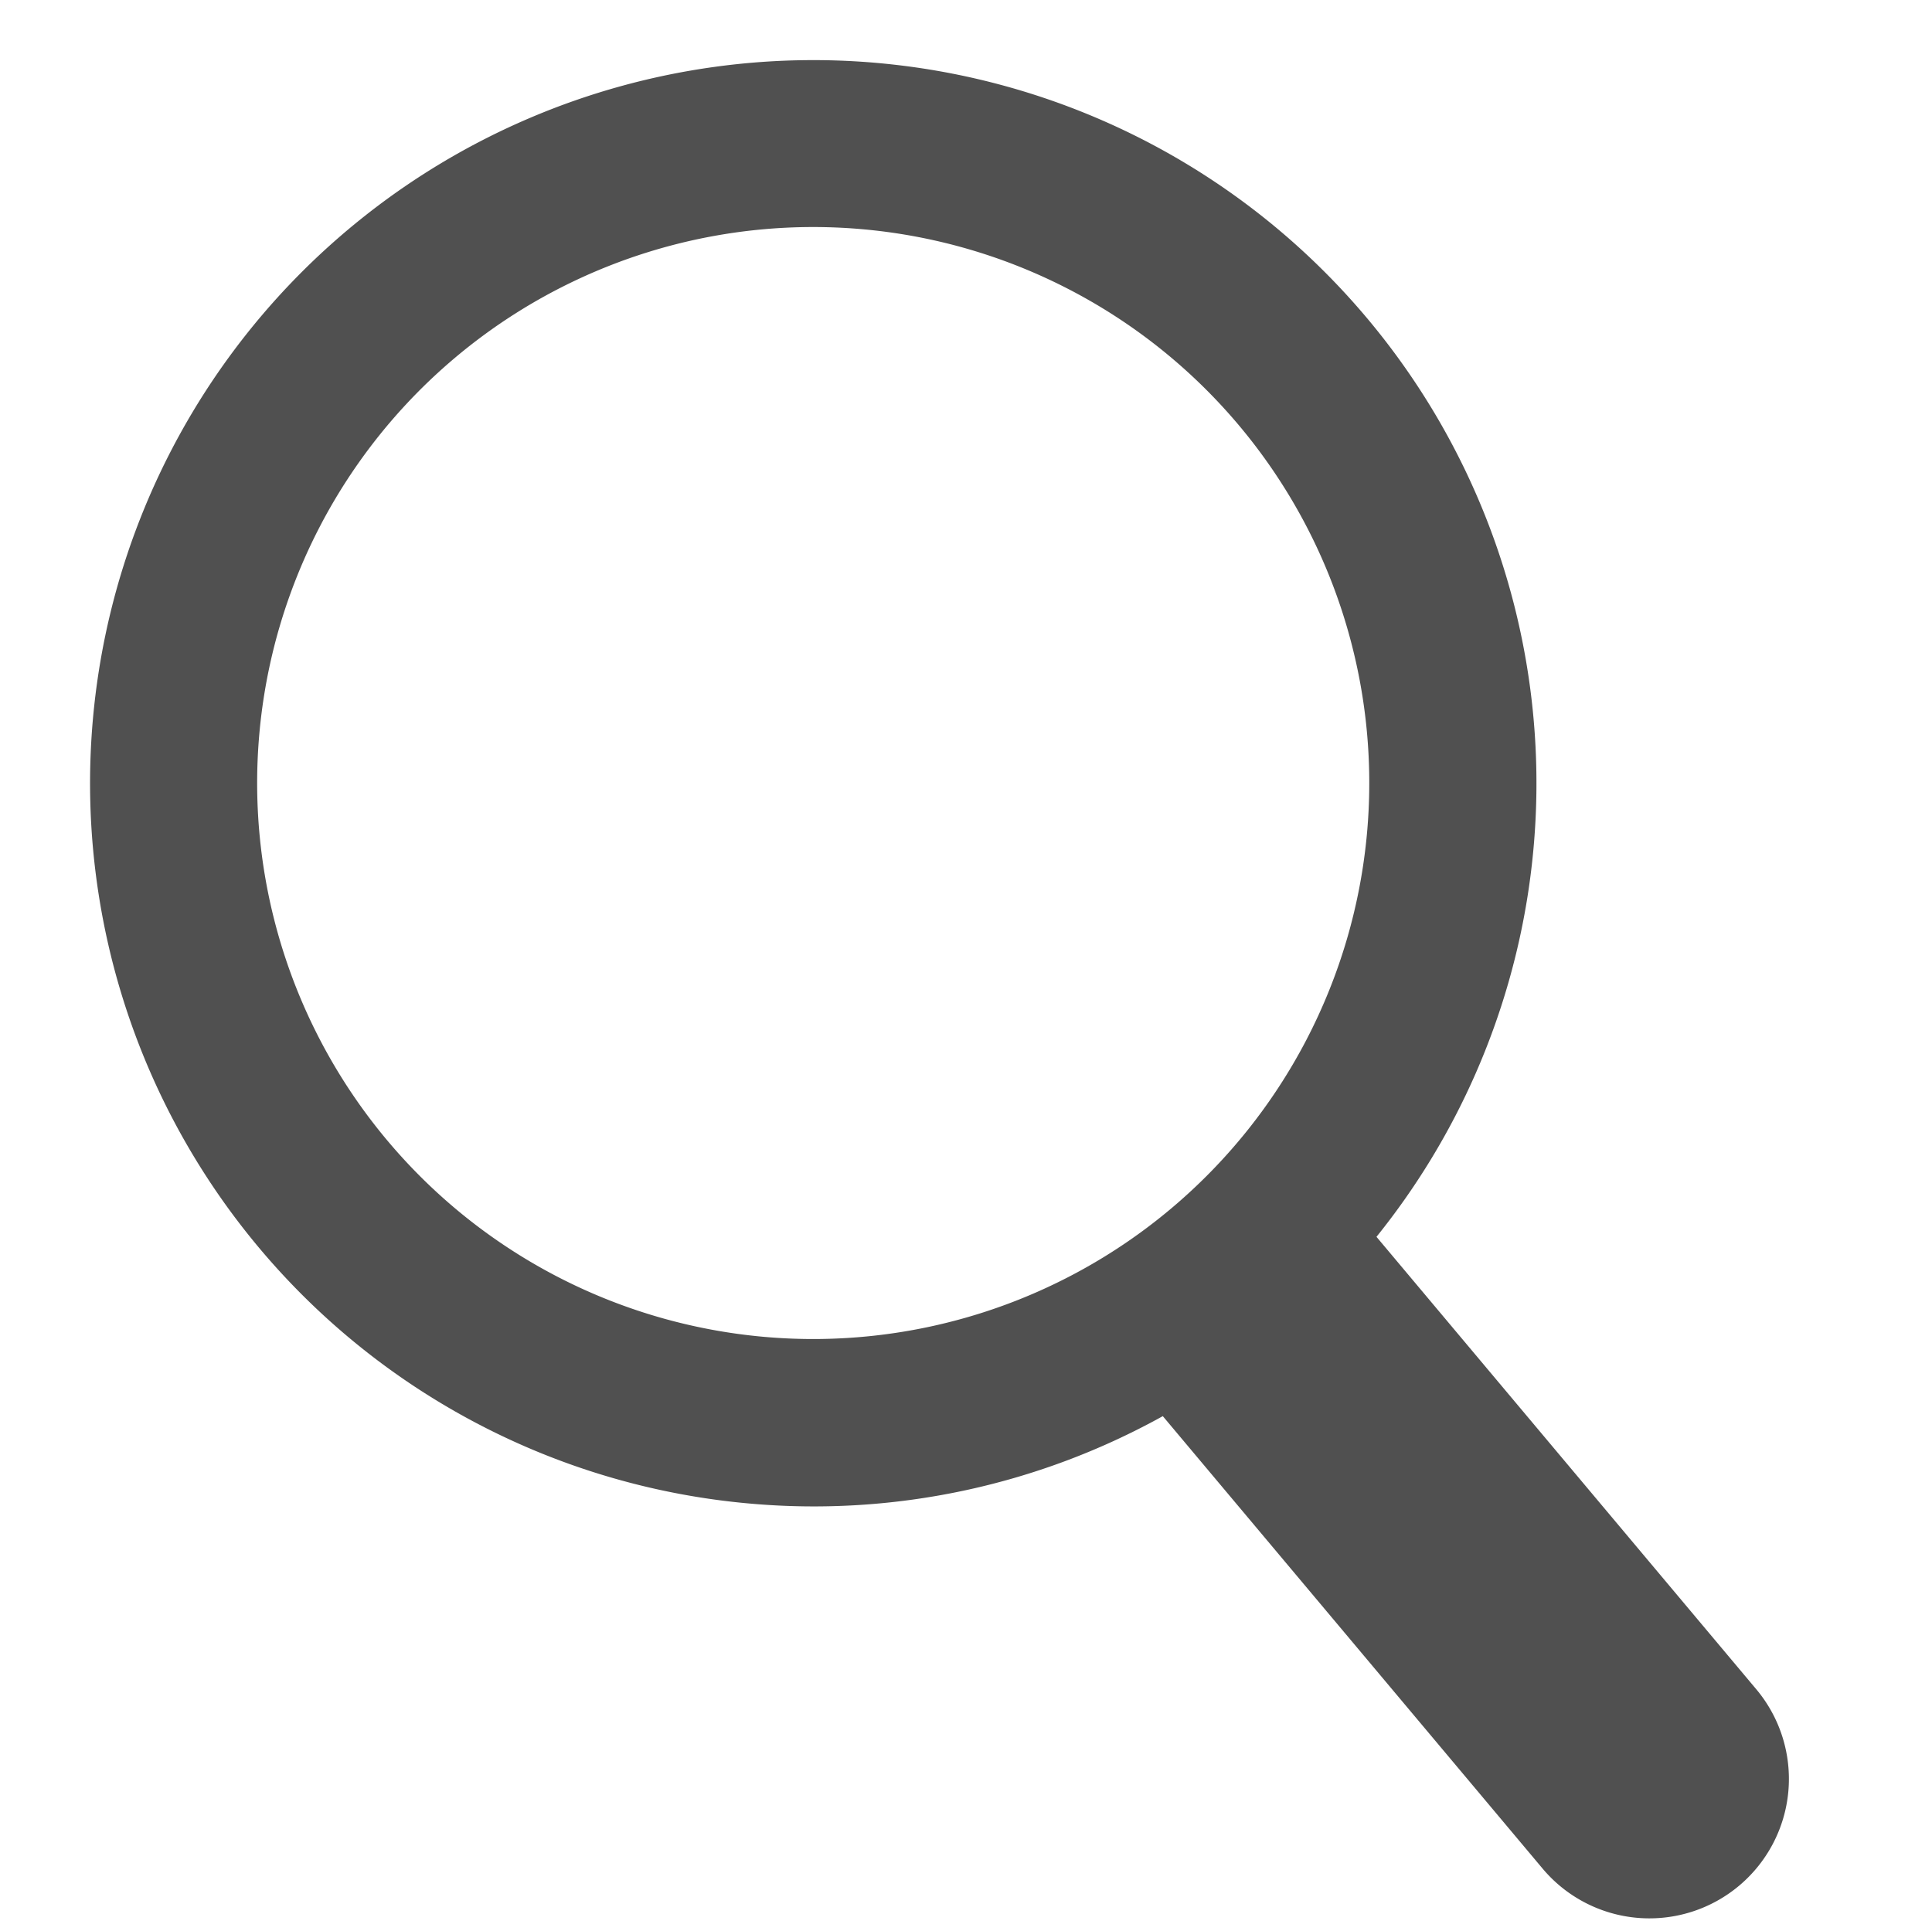 <svg xmlns="http://www.w3.org/2000/svg" width="29.69" height="29.684" viewBox="0 0 29.69 29.684"><defs><style>.a{fill:#505050;}</style></defs><g transform="matrix(0.996, 0.087, -0.087, 0.996, -2.152, -5.435)"><path class="a" d="M16.117,27.251a11.055,11.055,0,0,0,6.2-1.891l6.431,6.431a2.144,2.144,0,0,0,3.032-3.032l-6.431-6.431a11.116,11.116,0,1,0-9.228,4.923Zm0-19.666A8.547,8.547,0,1,1,7.57,16.132a8.547,8.547,0,0,1,8.547-8.547Z" transform="translate(0 0)"/></g></svg>